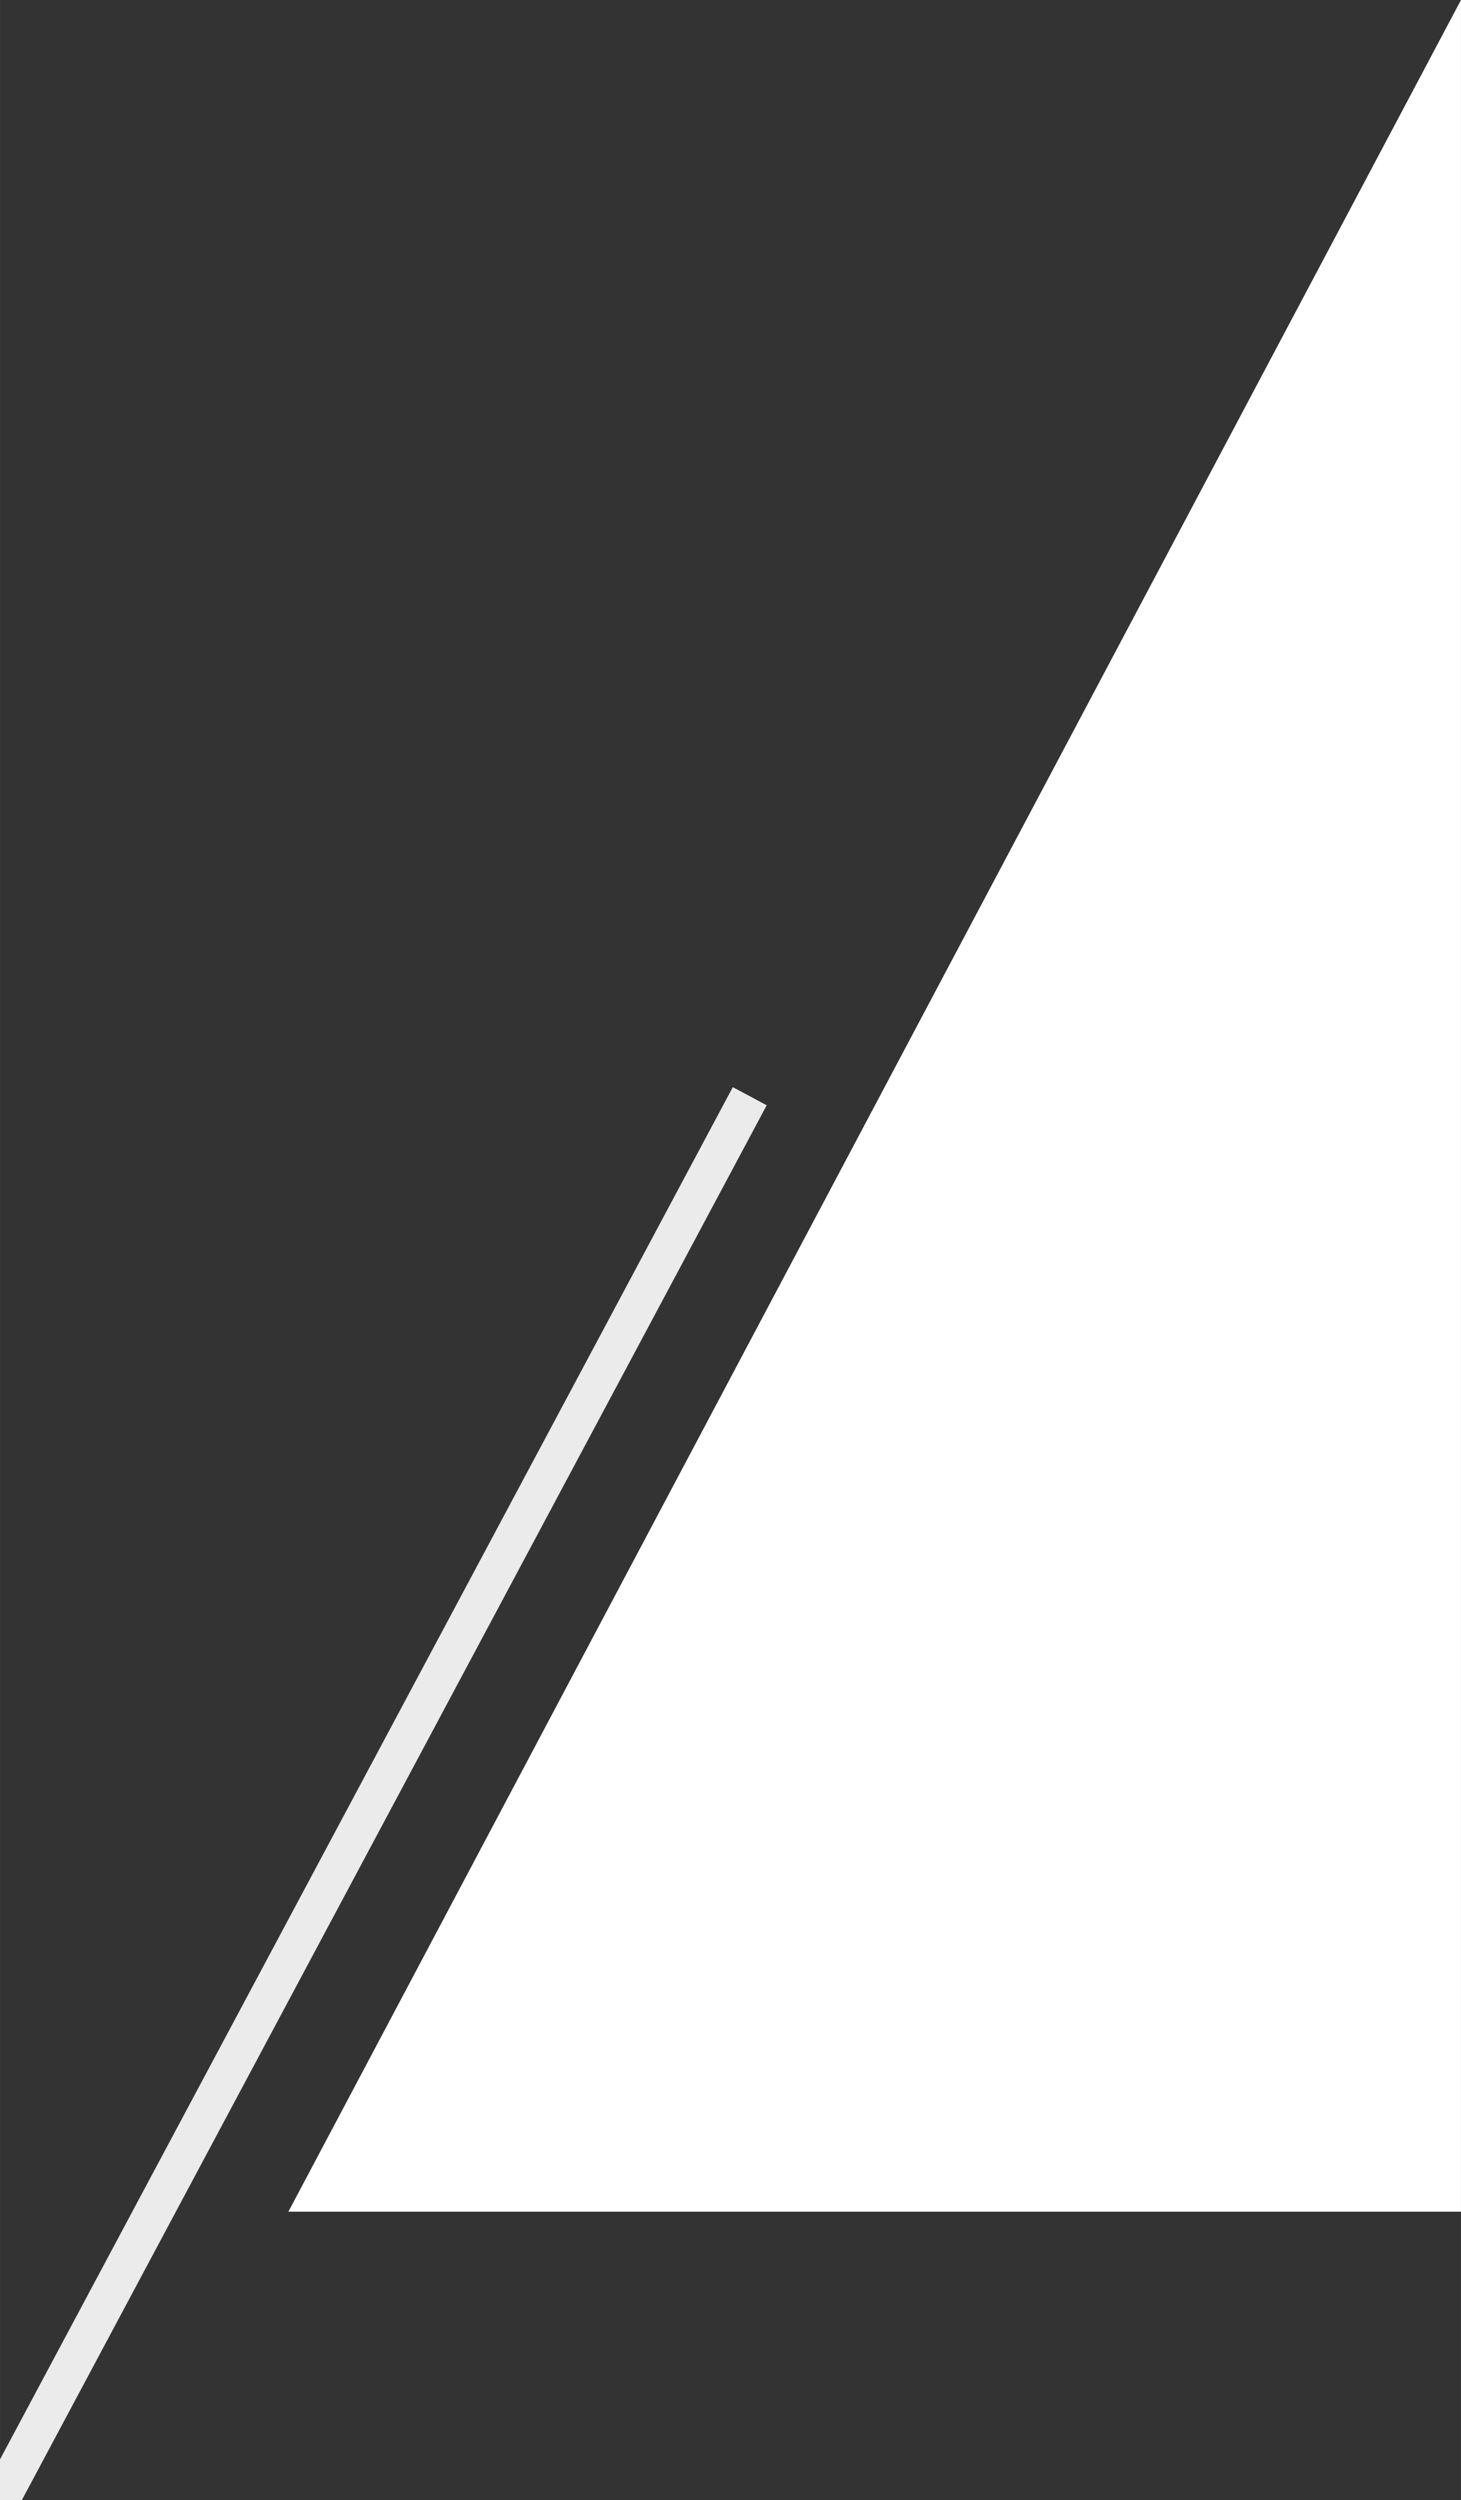 <?xml version="1.0" encoding="UTF-8" standalone="no"?>
<!-- Created with Inkscape (http://www.inkscape.org/) -->

<svg
   xmlns:dc="http://purl.org/dc/elements/1.1/"
   xmlns:cc="http://creativecommons.org/ns#"
   xmlns:rdf="http://www.w3.org/1999/02/22-rdf-syntax-ns#"
   xmlns:svg="http://www.w3.org/2000/svg"
   xmlns="http://www.w3.org/2000/svg"
   xmlns:sodipodi="http://sodipodi.sourceforge.net/DTD/sodipodi-0.dtd"
   xmlns:inkscape="http://www.inkscape.org/namespaces/inkscape"
   width="76"
   height="130"
   viewBox="0 0 20.108 34.396"
   version="1.1"
   id="svg1339"
   inkscape:version="0.92.3 (2405546, 2018-03-11)"
   sodipodi:docname="corner.svg">
  <rect x="0" y="0" width="20.108" height="34.396" fill="#333333" stroke="none"/>
  <defs
     id="defs1333" />
  <sodipodi:namedview
     id="base"
     pagecolor="#ffffff"
     bordercolor="#666666"
     borderopacity="1.0"
     inkscape:pageopacity="0.0"
     inkscape:pageshadow="2"
     inkscape:zoom="7.9195959"
     inkscape:cx="16.163301"
     inkscape:cy="38.813344"
     inkscape:document-units="mm"
     inkscape:current-layer="layer1"
     showgrid="false"
     units="px"
     inkscape:pagecheckerboard="true"
     inkscape:window-width="1920"
     inkscape:window-height="1017"
     inkscape:window-x="-8"
     inkscape:window-y="-8"
     inkscape:window-maximized="1" />
  <g
     inkscape:label="Calque 1"
     inkscape:groupmode="layer"
     id="layer1"
     transform="translate(0,-262.604)">
    <path
       style="fill:#ffffff;fill-opacity:1;stroke:none;stroke-width:0.265px;stroke-linecap:butt;stroke-linejoin:miter;stroke-opacity:1"
       d="M 3.969,293.031 H 20.108 V 262.604 Z"
       id="path1884"
       inkscape:connector-curvature="0"
       sodipodi:nodetypes="cccc" />
    <path
       style="fill:none;stroke:#ebebeb;stroke-width:0.529;stroke-linecap:butt;stroke-linejoin:miter;stroke-opacity:1;stroke-miterlimit:4;stroke-dasharray:none"
       d="M 0,297 10.319,277.685"
       id="path1886"
       inkscape:connector-curvature="0"
       sodipodi:nodetypes="cc" />
  </g>
</svg>
